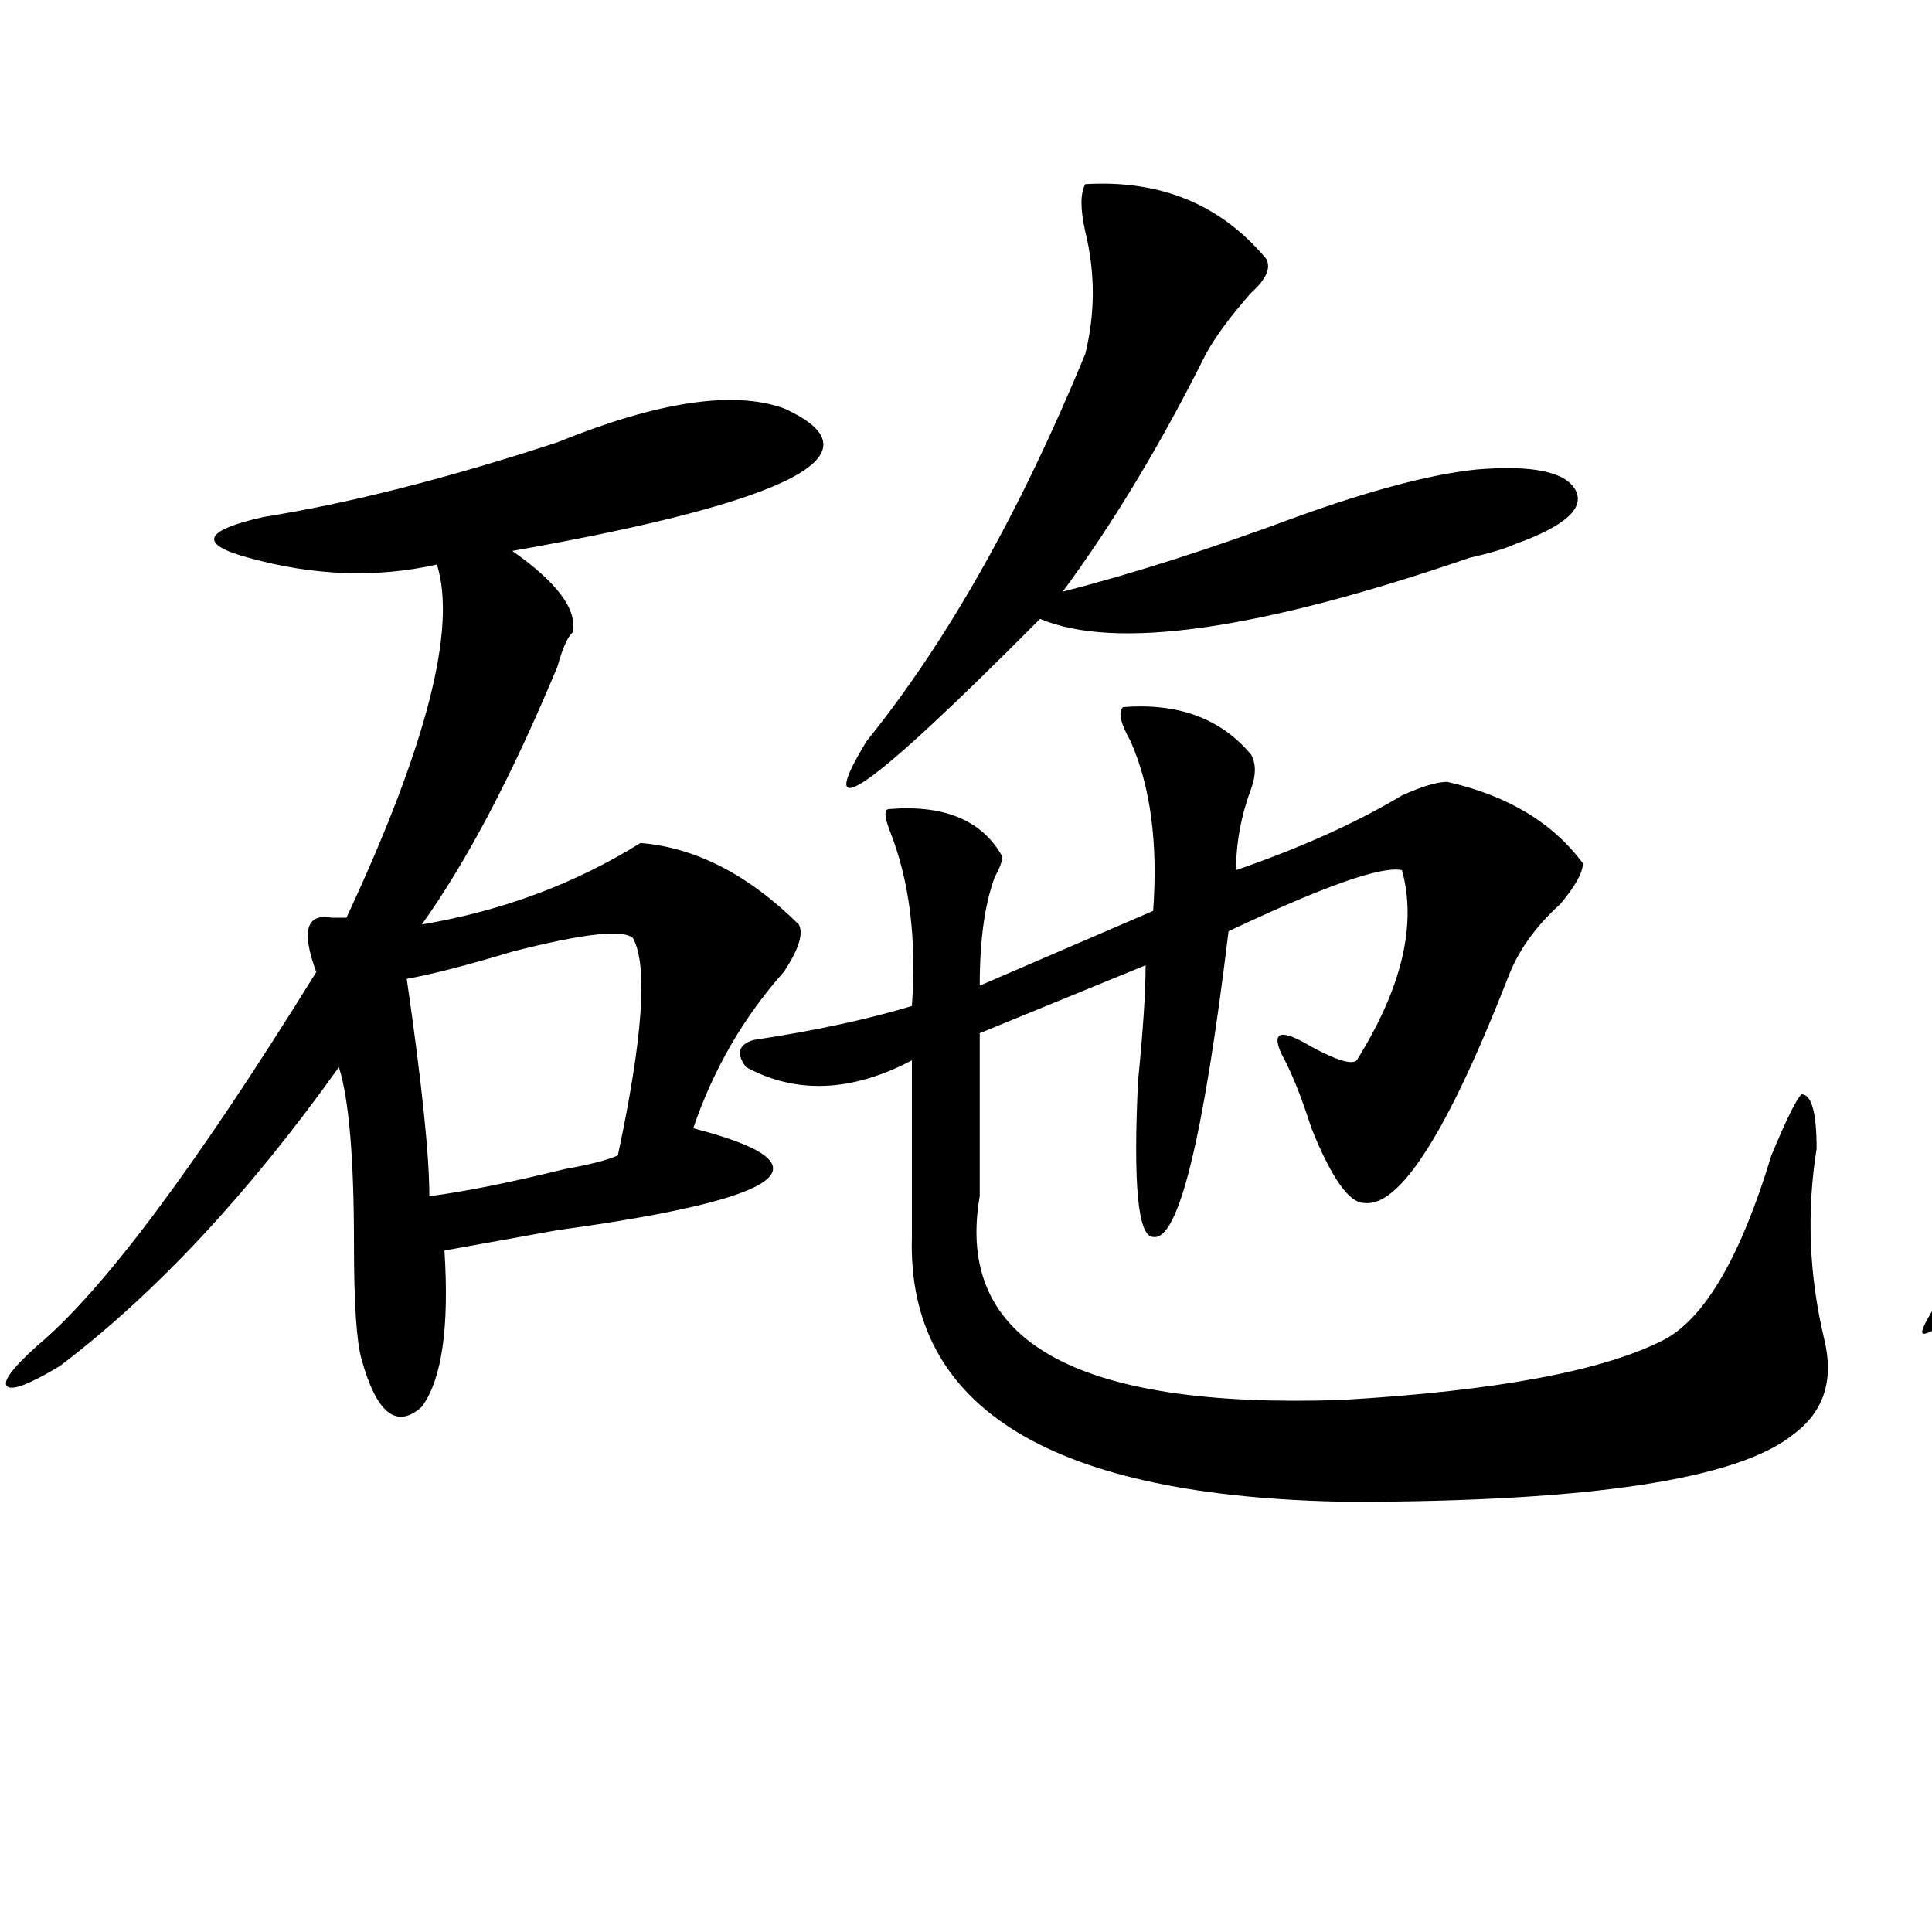 <?xml version="1.0" encoding="utf-8"?>
<!-- Generator: Adobe Illustrator 16.0.0, SVG Export Plug-In . SVG Version: 6.00 Build 0)  -->
<!DOCTYPE svg PUBLIC "-//W3C//DTD SVG 1.1//EN" "http://www.w3.org/Graphics/SVG/1.1/DTD/svg11.dtd">
<svg version="1.1" id="图层_1" xmlns="http://www.w3.org/2000/svg" xmlns:xlink="http://www.w3.org/1999/xlink" x="0px" y="0px"
	 width="1000px" height="1000px" viewBox="0 0 1000 1000" enable-background="new 0 0 1000 1000" xml:space="preserve">
<path d="M405.648,211.328c52.011,23.456,5.183,48.065-140.484,73.828c23.414,16.425,33.779,30.487,31.219,42.188
	c-2.622,2.362-5.244,8.24-7.805,17.578c-23.414,56.25-46.828,100.8-70.242,133.594c41.584-7.031,79.327-21.094,113.168-42.188
	c28.597,2.362,55.913,16.425,81.949,42.188c2.561,4.725,0,12.909-7.805,24.609c-20.854,23.456-36.463,50.428-46.828,80.859
	c72.803,18.787,49.389,36.365-70.242,52.734c-26.036,4.725-45.548,8.24-58.535,10.547c2.561,39.881-1.342,66.797-11.707,80.859
	c-13.049,11.756-23.414,3.516-31.219-24.609c-2.622-9.338-3.902-29.278-3.902-59.766c0-44.494-2.622-74.981-7.805-91.406
	c-46.828,65.644-94.998,117.225-144.387,154.688c-15.609,9.394-24.756,12.909-27.316,10.547c-2.622-2.307,2.561-9.338,15.609-21.094
	c33.779-28.125,81.949-92.56,144.387-193.359c-7.805-21.094-5.244-30.432,7.805-28.125c2.561,0,5.183,0,7.805,0
	c41.584-89.044,57.193-149.963,46.828-182.813c-31.219,7.031-63.779,5.878-97.559-3.516c-26.036-7.031-23.414-14.063,7.805-21.094
	c44.206-7.031,94.937-19.885,152.191-38.672C340.589,207.813,379.612,201.99,405.648,211.328z M327.602,485.547
	c-5.244-4.669-26.036-2.307-62.438,7.031c-23.414,7.031-41.646,11.756-54.633,14.063c7.805,53.943,11.707,91.406,11.707,112.5
	c18.17-2.307,41.584-7.031,70.242-14.063c12.987-2.307,22.072-4.669,27.316-7.031C332.784,537.128,335.406,499.609,327.602,485.547z
	 M390.039,538.281c31.219-4.669,58.535-10.547,81.949-17.578c2.561-35.156-1.342-65.588-11.707-91.406
	c-2.622-7.031-2.622-10.547,0-10.547c28.597-2.307,48.108,5.878,58.535,24.609c0,2.362-1.342,5.878-3.902,10.547
	c-5.244,14.063-7.805,32.85-7.805,56.25l89.754-38.672c2.561-35.156-1.342-64.435-11.707-87.891
	c-5.244-9.338-6.524-15.216-3.902-17.578c28.597-2.307,50.73,5.878,66.34,24.609c2.561,4.725,2.561,10.547,0,17.578
	c-5.244,14.063-7.805,28.125-7.805,42.188c33.779-11.7,62.438-24.609,85.852-38.672c10.365-4.669,18.17-7.031,23.414-7.031
	c31.219,7.031,54.633,21.094,70.242,42.188c0,4.725-3.902,11.756-11.707,21.094c-13.049,11.756-22.134,24.609-27.316,38.672
	c-31.219,79.706-55.975,118.378-74.145,116.016c-7.805,0-16.951-12.854-27.316-38.672c-5.244-16.369-10.427-29.278-15.609-38.672
	c-5.244-11.7,0-12.854,15.609-3.516c12.987,7.031,20.792,9.394,23.414,7.031c23.414-37.463,31.219-70.313,23.414-98.438
	c-10.427-2.307-40.365,8.24-89.754,31.641c-13.049,107.831-26.036,160.565-39.023,158.203c-7.805,0-10.427-26.916-7.805-80.859
	c2.561-25.763,3.902-45.703,3.902-59.766l-85.852,35.156c0,37.519,0,65.644,0,84.375c-13.049,75.037,49.389,110.193,187.313,105.469
	c80.607-4.669,136.582-15.216,167.801-31.641c20.792-11.7,39.023-43.341,54.633-94.922c7.805-18.731,12.987-29.278,15.609-31.641
	c5.183,0,7.805,9.394,7.805,28.125c-5.244,32.85-3.902,65.644,3.902,98.438c5.183,21.094,0,37.519-15.609,49.219
	c-28.658,23.456-105.363,35.156-230.238,35.156c-153.533-2.307-228.958-48.01-226.336-137.109c0-14.063,0-44.494,0-91.406
	c-31.219,16.425-59.877,17.578-85.852,3.516C380.893,545.313,382.234,540.644,390.039,538.281z M561.742,95.313
	c39.023-2.307,70.242,10.547,93.656,38.672c2.561,4.725,0,10.547-7.805,17.578c-10.427,11.756-18.231,22.303-23.414,31.641
	c-23.414,46.912-48.17,87.891-74.145,123.047c36.401-9.338,76.705-22.247,120.973-38.672c39.023-14.063,70.242-22.247,93.656-24.609
	c28.597-2.307,45.486,1.209,50.73,10.547c5.183,9.394-5.244,18.787-31.219,28.125c-5.244,2.362-13.049,4.725-23.414,7.031
	c-109.266,37.519-183.41,48.065-222.434,31.641c-88.474,89.1-118.412,110.193-89.754,63.281
	c41.584-51.525,79.327-118.322,113.168-200.391c5.183-21.094,5.183-42.188,0-63.281C559.12,108.222,559.12,100.037,561.742,95.313z"
	/>
<path d="M1400.746,232.422c31.219,21.094-23.414,43.396-163.898,66.797c44.206,28.125,59.815,48.065,46.828,59.766
	c-5.244,4.725-16.951,22.303-35.121,52.734c-18.231,30.487-33.841,55.097-46.828,73.828c36.401-4.669,68.9-17.578,97.559-38.672
	c36.401-2.307,67.62,7.031,93.656,28.125c0,4.725-3.902,12.909-11.707,24.609c-20.854,25.818-36.463,55.097-46.828,87.891
	c41.584,23.456,20.792,42.188-62.438,56.25c-31.219,4.725-54.633,8.24-70.242,10.547c2.561,35.156,0,56.25-7.805,63.281
	s-15.609-4.669-23.414-35.156c0-2.307-1.342-4.669-3.902-7.031c0,4.725-2.622-14.063-7.805-56.25
	c0-16.369-1.342-38.672-3.902-66.797c-46.828,58.612-94.998,101.953-144.387,130.078c-10.427,7.031-15.609,9.394-15.609,7.031
	c0-2.307,3.902-9.338,11.707-21.094c46.828-37.463,92.314-90.197,136.582-158.203c-7.805-11.7-10.427-21.094-7.805-28.125
	c5.183-7.031,14.268-7.031,27.316,0c36.401-79.65,50.73-138.263,42.926-175.781c-119.692,4.725-150.911-3.516-93.656-24.609
	c46.828-4.669,104.021-17.578,171.703-38.672C1343.491,221.875,1382.515,218.359,1400.746,232.422z M1299.285,496.094
	c-5.244-4.669-23.414-3.516-54.633,3.516c-26.036,4.725-44.268,7.031-54.633,7.031l11.707,123.047
	c39.023-4.669,67.62-14.063,85.852-28.125c5.183-4.669,9.085-22.247,11.707-52.734
	C1301.846,516.034,1301.846,498.456,1299.285,496.094z M1677.813,116.406c44.206,4.725,71.522,24.609,81.949,59.766
	c-2.622,4.725-16.951,11.756-42.926,21.094c-44.268,16.425-87.193,34.003-128.777,52.734c39.023,18.787,61.096,34.003,66.34,45.703
	c2.561,2.362,3.902,9.394,3.902,21.094c-2.622,28.125,1.28,59.766,11.707,94.922c18.17-4.669,40.304-11.7,66.34-21.094
	c46.828-18.731,78.047-25.763,93.656-21.094c20.792,4.725,31.219,10.547,31.219,17.578s-10.427,14.063-31.219,21.094
	c-44.268,14.063-93.656,26.972-148.289,38.672c64.998,157.05,135.24,248.456,210.727,274.219
	c10.365-7.031,23.414-31.641,39.023-73.828c10.365-39.825,15.609-37.463,15.609,7.031c0,30.487,2.561,64.49,7.805,101.953
	c5.183,32.85,2.561,50.372-7.805,52.734c-65.06-9.394-123.595-45.703-175.605-108.984
	c-54.633-65.588-97.559-146.447-128.777-242.578c-2.622,0-5.244,1.209-7.805,3.516c-39.023,14.063-65.06,18.787-78.047,14.063
	c-26.036,0-41.646-2.307-46.828-7.031c-2.622-4.669,6.463-10.547,27.316-17.578c10.365-2.307,24.694-5.822,42.926-10.547
	c20.792-7.031,37.682-11.7,50.73-14.063c-28.658-100.744-48.17-156.994-58.535-168.75l-74.145,35.156
	c2.561,119.531-2.622,239.063-15.609,358.594c25.975-16.369,52.011-31.641,78.047-45.703c39.023-23.4,62.438-36.31,70.242-38.672
	c7.805,0-1.342,10.547-27.316,31.641c-59.877,51.581-110.607,100.8-152.191,147.656c-15.609,21.094-27.316,30.487-35.121,28.125
	c-15.609-2.307-26.036-21.094-31.219-56.25c0-2.307,3.902-7.031,11.707-14.063c33.779-42.188,50.73-85.528,50.73-130.078
	c2.561-128.869,0-215.606-7.805-260.156c0-2.307,0-4.669,0-7.031c0-4.669-1.342-10.547-3.902-17.578
	c-5.244-9.338-6.524-16.369-3.902-21.094c2.561-7.031,23.414-4.669,62.438,7.031c98.839-53.888,157.374-103.106,175.605-147.656
	C1672.568,122.284,1675.19,118.769,1677.813,116.406z M1595.863,661.328c-20.854-35.156,6.463-35.156,81.949,0
	c28.597,21.094,28.597,46.912,0,77.344c-15.609,7.031-40.365-14.063-74.145-63.281
	C1601.046,668.359,1598.424,663.69,1595.863,661.328z"/>
</svg>
